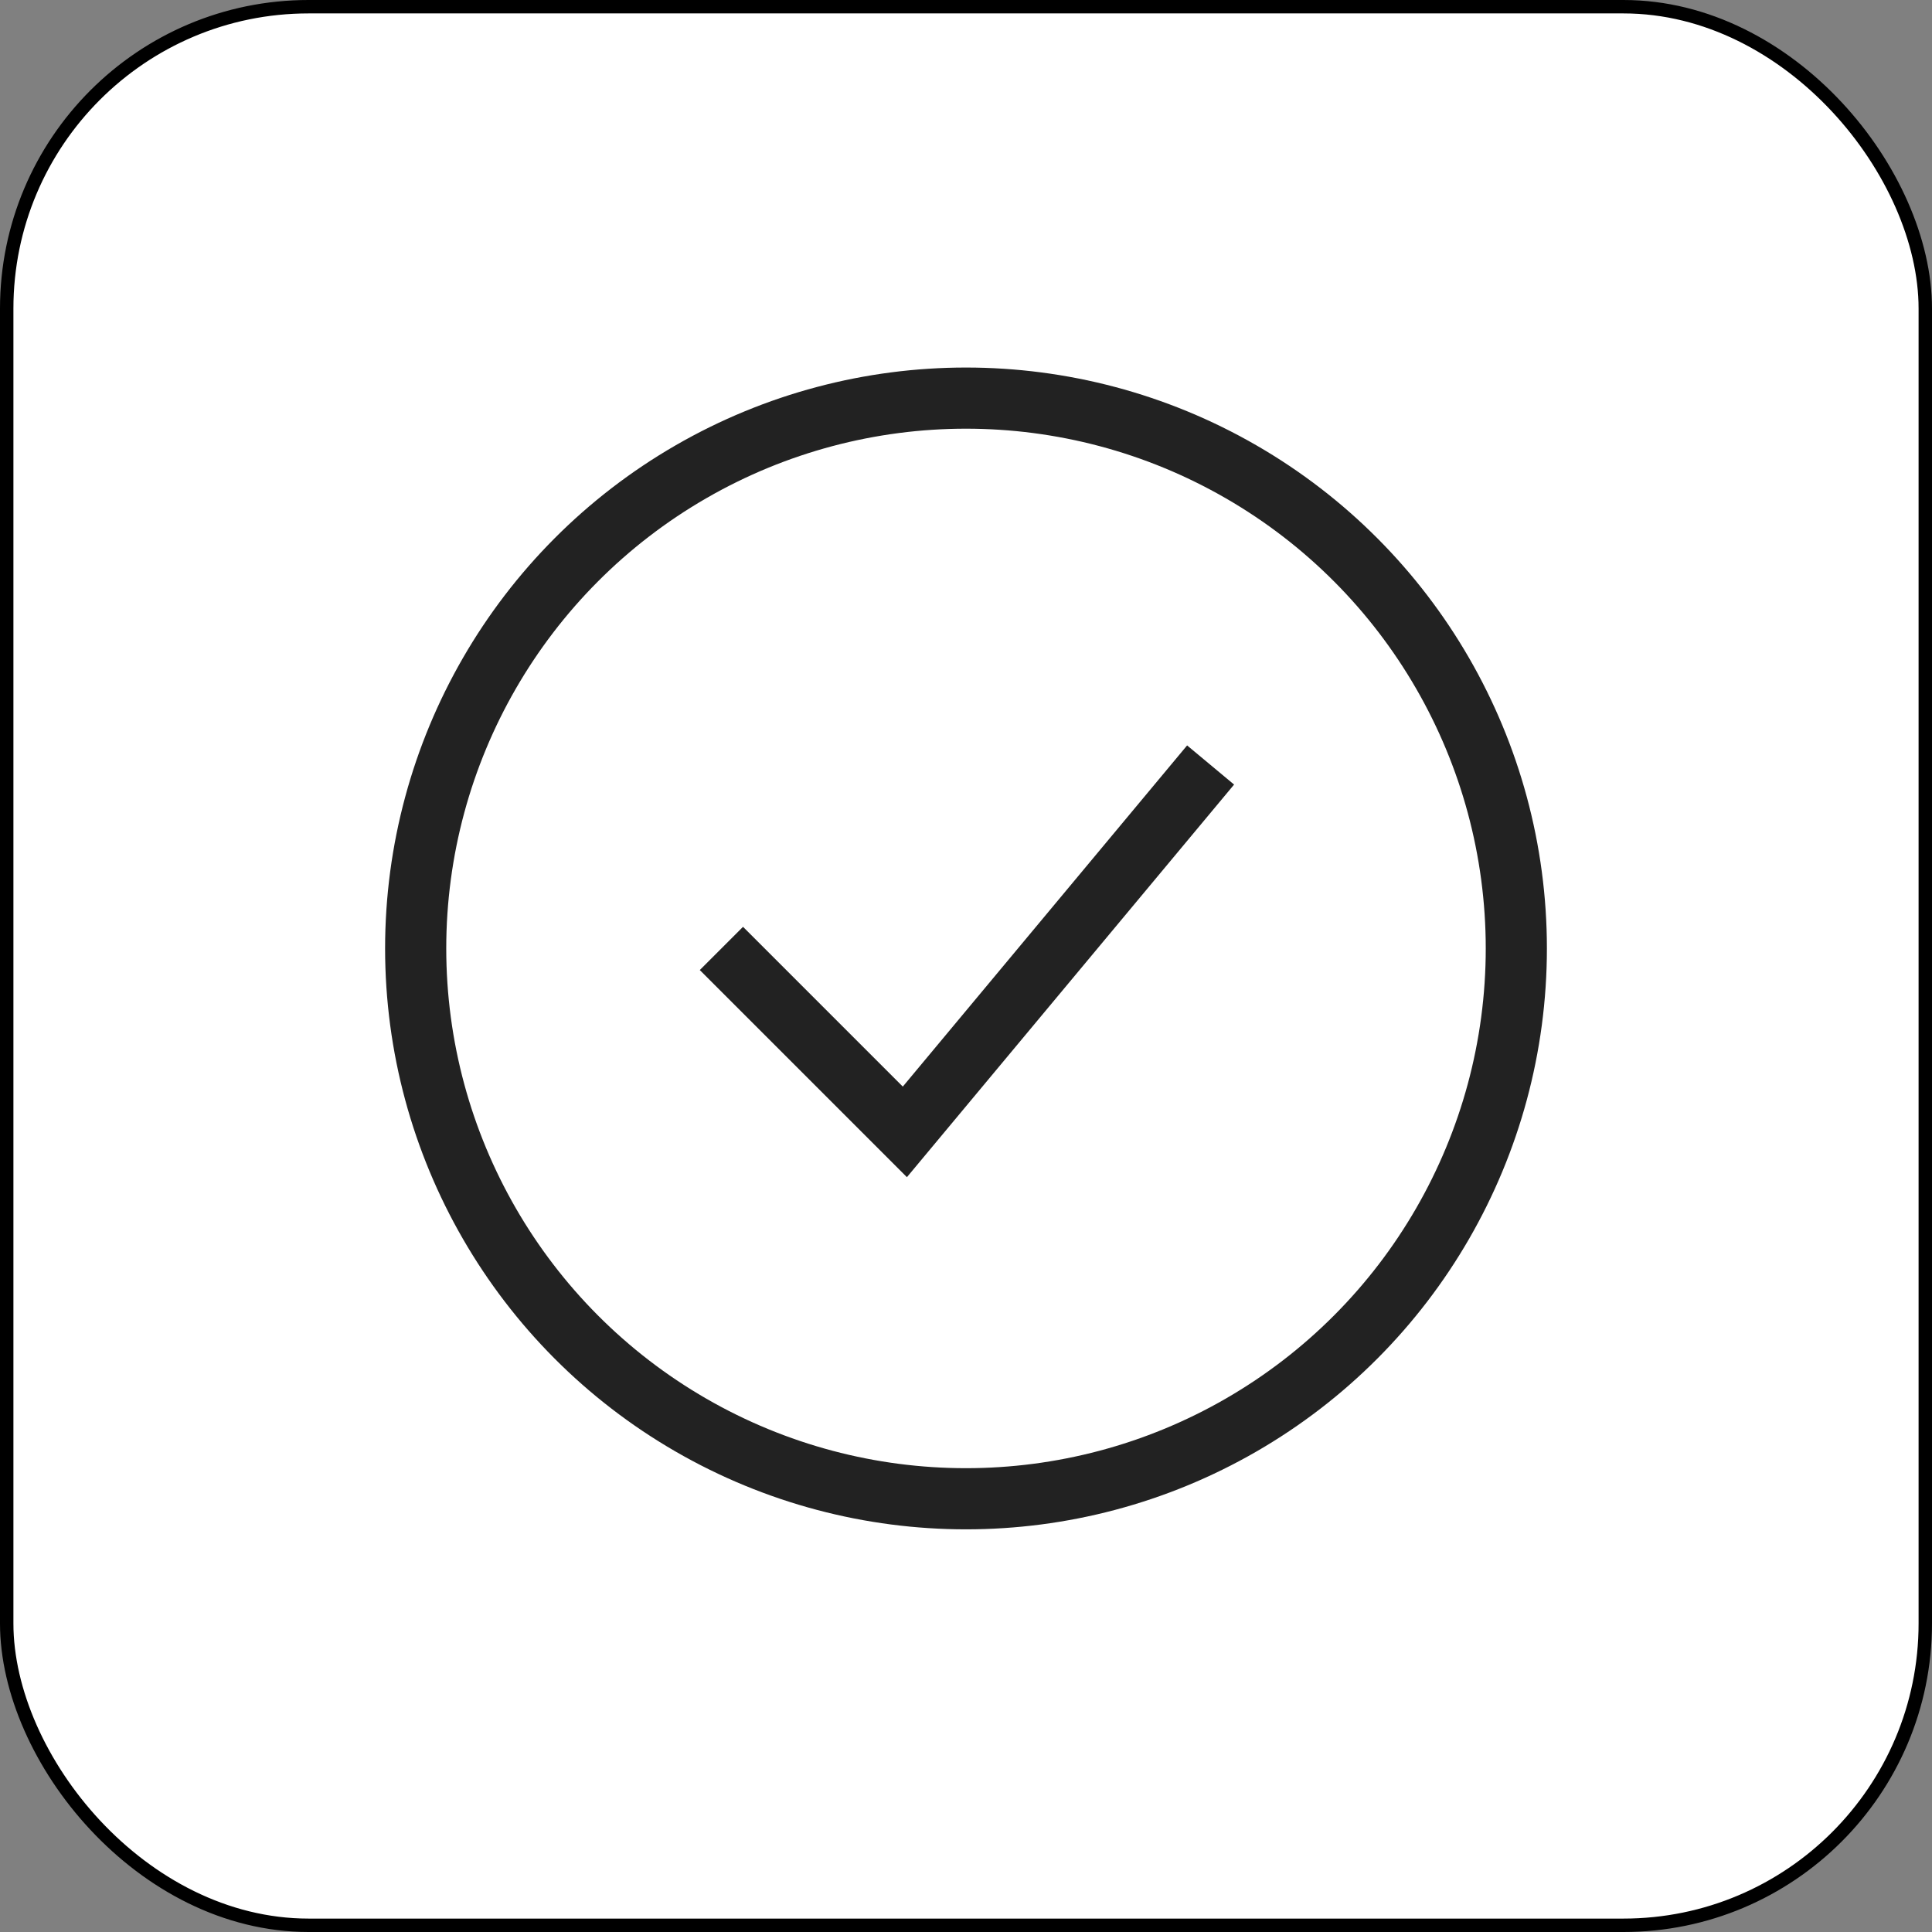 <svg width="144" height="144" viewBox="0 0 144 144" fill="none" xmlns="http://www.w3.org/2000/svg">
<rect x="0" y="0" width="144" height="144" fill="#808080" stroke="none"/>
<g clip-path="url(#clip0_26_86)">
<rect x="0.5" y="0.5" width="143" height="143" rx="22.5" fill="white" stroke="black"/>
<circle cx="72" cy="70.691" r="41.018" stroke="#222222" stroke-width="4.558"/>
<path d="M53.77 70.691L67.443 84.364L90.231 57.018" stroke="#222222" stroke-width="4.558"/>
</g>
<defs>
<clipPath id="clip0_26_86">
<rect width="144" height="144" fill="white"/>
</clipPath>
</defs>
</svg>
